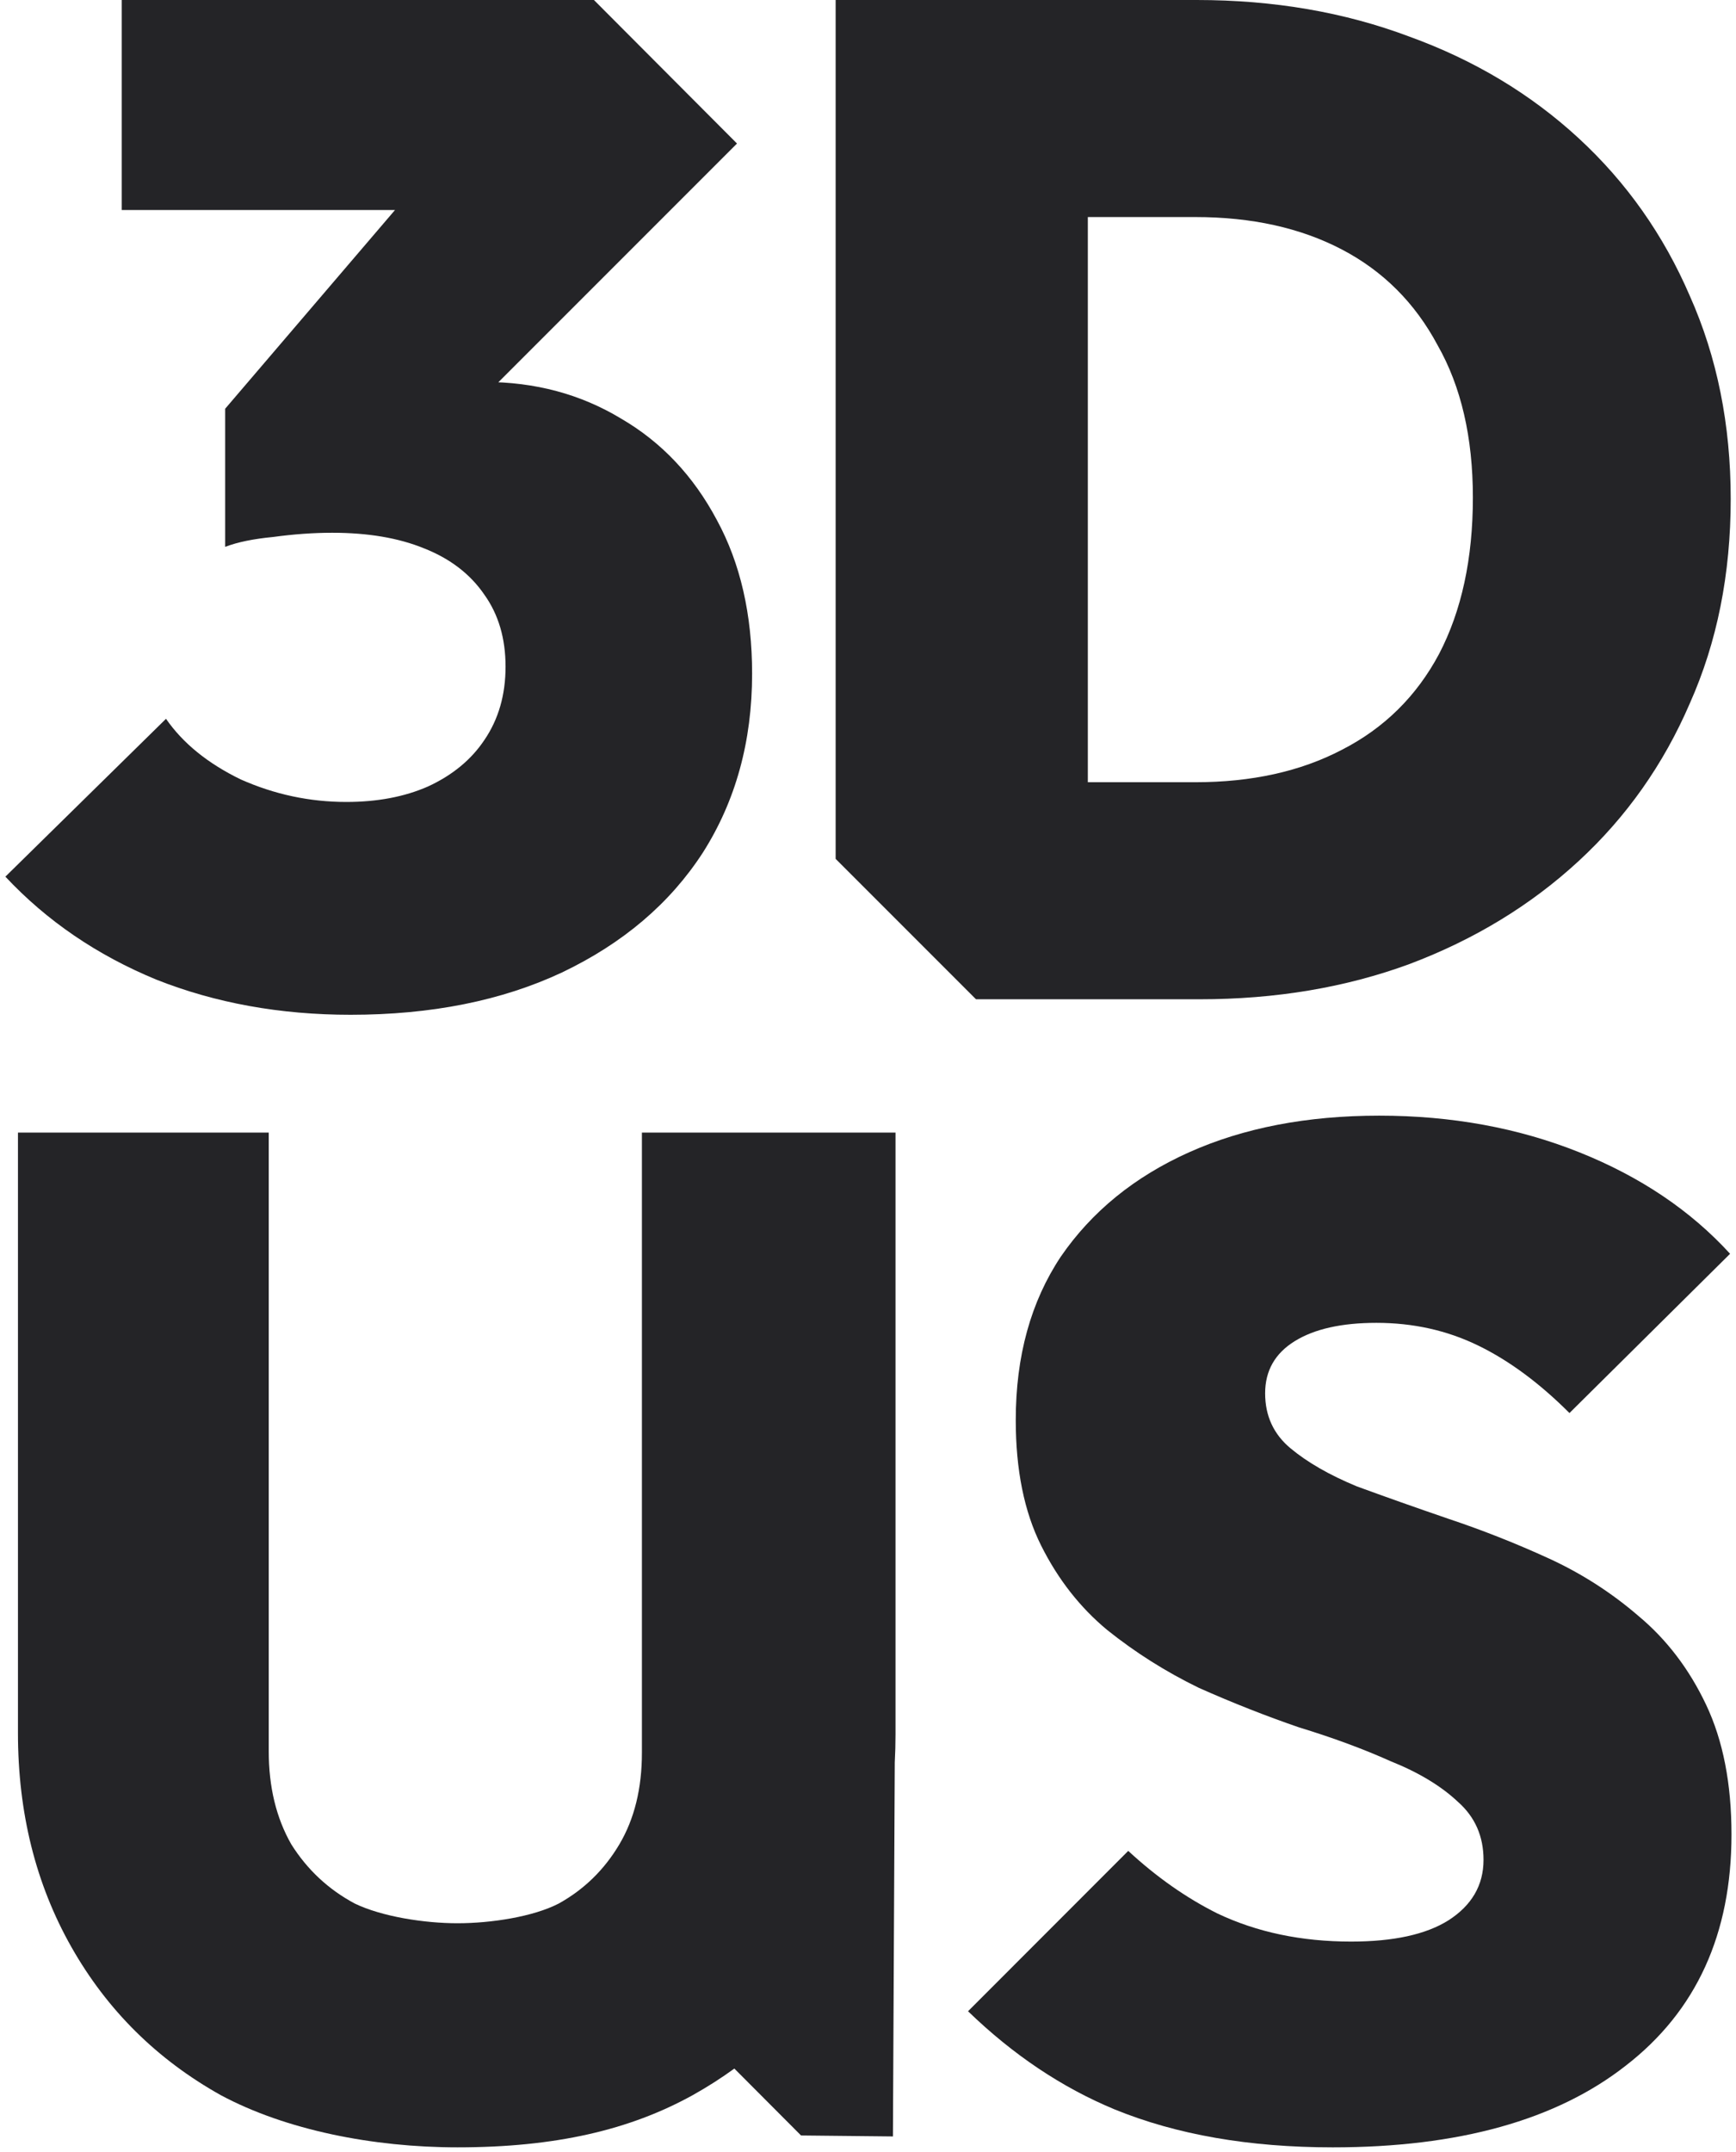 <!-- <svg viewBox="0 0 512 512" fill="none" xmlns="http://www.w3.org/2000/svg">
    <rect width="512" height="512" fill="white" />
    <path d="M133.976 29.1992H71.1475V72.1873H90.1069L133.976 29.1992Z" fill="#242427" />
    <path
        d="M158.289 110.179L205.875 61.1521V29.1992H184.288L85.1159 125.165L97.2329 150.106H113.644C138.878 150.106 157.289 156.85 157.289 173.282C157.289 184.735 145.172 194.102 123.82 194.102C105.762 194.102 87.4099 185.592 75.5869 175.315L48 214.922C68.999 233.976 99.8211 242.486 128.055 242.486C186.758 242.486 214.992 206.68 214.992 170.873C214.992 141.543 193.052 116.869 158.23 110.125"
        fill="#242427" />
    <path
        d="M256.327 29.1992H340.604C415.233 29.1992 463 68.2902 463 135.387C463 202.485 415.233 242.486 340.604 242.486H256.327V29.1992ZM338.281 197.719C378.425 197.719 402.964 176.246 402.964 135.387C402.964 94.5294 377.412 73.9664 338.281 73.9664H314.398V197.772H338.281V197.719Z"
        fill="#242427" />
    <path
        d="M56.267 265.554H114.324V401.244C114.324 423.769 130.58 435.733 155.47 435.733C180.36 435.733 196.616 423.715 196.616 401.244V265.554H254.673V401.244C254.673 449.582 215.552 483.801 155.827 483.801C96.1031 483.801 56.3265 449.582 56.3265 401.244V265.554H56.267Z"
        fill="#242427" />
    <path
        d="M314.883 412.815C314.883 412.815 341.757 435.157 371.669 435.157C383.646 435.157 396.577 430.927 396.577 417.912C396.577 392.262 289.678 393.13 289.678 326.699C289.678 286.895 326.503 260.594 373.636 260.594C424.761 260.594 450.026 285.051 450.026 285.051L425.476 328.217C425.476 328.217 401.582 309.183 373.04 309.183C361.063 309.183 347.835 314.009 347.835 326.102C347.835 353.271 454.733 348.445 454.733 416.719C454.733 452.673 424.523 483.801 371.073 483.801C317.624 483.801 284.434 452.999 284.434 452.999L314.943 412.815H314.883Z"
        fill="#242427" />
</svg> -->

<svg viewBox="0 0 276 342" fill="none" xmlns="http://www.w3.org/2000/svg">
    <path
        d="M177.171 335.233C187.027 339.265 198.601 341.281 211.891 341.281C231.902 341.281 247.433 336.95 258.483 328.289C269.683 319.627 275.283 307.382 275.283 291.552C275.283 283.488 273.939 276.619 271.251 270.945C268.563 265.27 264.979 260.566 260.499 256.832C256.169 253.099 251.39 250.038 246.163 247.649C240.937 245.259 235.635 243.169 230.259 241.376C225.033 239.584 220.179 237.867 215.699 236.224C211.369 234.432 207.859 232.417 205.171 230.177C202.483 227.937 201.139 225.025 201.139 221.44C201.139 217.856 202.707 215.094 205.843 213.152C208.979 211.211 213.31 210.241 218.835 210.241C224.659 210.241 230.035 211.435 234.963 213.825C239.891 216.214 244.745 219.798 249.523 224.576L275.059 199.265C268.787 192.395 260.798 187.019 251.091 183.136C241.385 179.254 230.782 177.312 219.283 177.312C207.785 177.312 197.705 179.254 189.043 183.136C180.382 187.019 173.587 192.544 168.659 199.712C163.881 206.88 161.491 215.542 161.491 225.697C161.491 233.611 162.835 240.256 165.523 245.632C168.211 251.008 171.721 255.489 176.051 259.073C180.531 262.657 185.385 265.718 190.611 268.256C195.987 270.646 201.289 272.737 206.515 274.529C211.891 276.171 216.745 277.963 221.075 279.905C225.555 281.697 229.139 283.862 231.827 286.401C234.515 288.79 235.859 291.851 235.859 295.585C235.859 299.617 233.993 302.827 230.259 305.216C226.675 307.456 221.523 308.577 214.803 308.577C206.889 308.577 199.795 307.083 193.523 304.097C188.575 301.622 183.858 298.311 179.375 294.163L153.905 319.65C161.05 326.563 168.806 331.758 177.171 335.233Z"
        fill="#242427" />
    <path fill-rule="evenodd" clip-rule="evenodd"
        d="M35.111 332.992C45.416 338.517 59.288 341.28 72.728 341.28C88.317 341.28 100.114 338.517 110.119 332.992C112.448 331.691 114.659 330.279 116.752 328.758L127.355 339.393L141.964 339.546L142.255 280.121C142.335 278.649 142.375 277.158 142.375 275.648V180H102.055V278.56C102.055 284.235 100.861 289.088 98.472 293.12C96.082 297.152 92.871 300.288 88.839 302.528C84.807 304.619 78.103 305.664 72.728 305.664C67.501 305.664 60.722 304.619 56.391 302.528C52.21 300.288 48.85 297.152 46.312 293.12C43.922 288.939 42.727 284.011 42.727 278.336V180H2.855V275.424C2.855 288.117 5.693 299.467 11.367 309.472C17.042 319.477 24.957 327.317 35.111 332.992Z"
        fill="#242427" />
    <path fill-rule="evenodd" clip-rule="evenodd"
        d="M190.039 124.32H172.951V34.496H190.039C198.999 34.496 206.765 36.213 213.335 39.648C219.906 43.083 224.983 48.16 228.567 54.88C232.301 61.451 234.167 69.515 234.167 79.072C234.167 88.779 232.375 97.067 228.791 103.936C225.207 110.656 220.055 115.733 213.335 119.168C206.765 122.603 198.999 124.32 190.039 124.32ZM172.951 0H190.263C202.509 0 213.783 1.941 224.087 5.824C234.391 9.557 243.351 14.933 250.967 21.952C258.583 28.971 264.482 37.333 268.663 47.04C272.994 56.747 275.159 67.499 275.159 79.296C275.159 91.243 272.994 102.069 268.663 111.776C264.482 121.483 258.583 129.845 250.967 136.864C243.351 143.883 234.391 149.333 224.087 153.216C213.933 156.949 202.807 158.816 190.711 158.816H172.951H157.959H155.172L132.855 136.499V0H156.167H172.951Z"
        fill="#242427" />
    <path
        d="M55.736 161.28C44.535 161.28 34.231 159.413 24.823 155.68C15.415 151.797 7.426 146.347 0.855 139.328L26.392 114.24C29.079 118.123 33.037 121.333 38.264 123.872C43.639 126.261 49.239 127.456 55.063 127.456C59.992 127.456 64.322 126.635 68.055 124.992C71.938 123.2 74.925 120.736 77.016 117.6C79.255 114.315 80.376 110.432 80.376 105.952C80.376 101.472 79.255 97.664 77.016 94.528C74.775 91.243 71.565 88.779 67.383 87.136C63.352 85.493 58.498 84.672 52.824 84.672C49.837 84.672 46.701 84.896 43.416 85.344C40.279 85.643 37.741 86.165 35.8 86.912L53.272 64.96C58.05 63.765 62.381 62.795 66.263 62.048C70.296 61.152 73.879 60.704 77.016 60.704C85.079 60.704 92.322 62.645 98.743 66.528C105.165 70.261 110.242 75.637 113.975 82.656C117.709 89.525 119.575 97.664 119.575 107.072C119.575 117.824 116.962 127.307 111.735 135.52C106.509 143.584 99.042 149.931 89.335 154.56C79.778 159.04 68.578 161.28 55.736 161.28ZM35.8 86.912V64.96L72.76 21.728L117.173 22.812L76.173 63.812L35.8 86.912ZM19.355 33.376V0H94.425L117.173 22.812L85.975 33.376H19.355Z"
        fill="#242427" />
</svg>